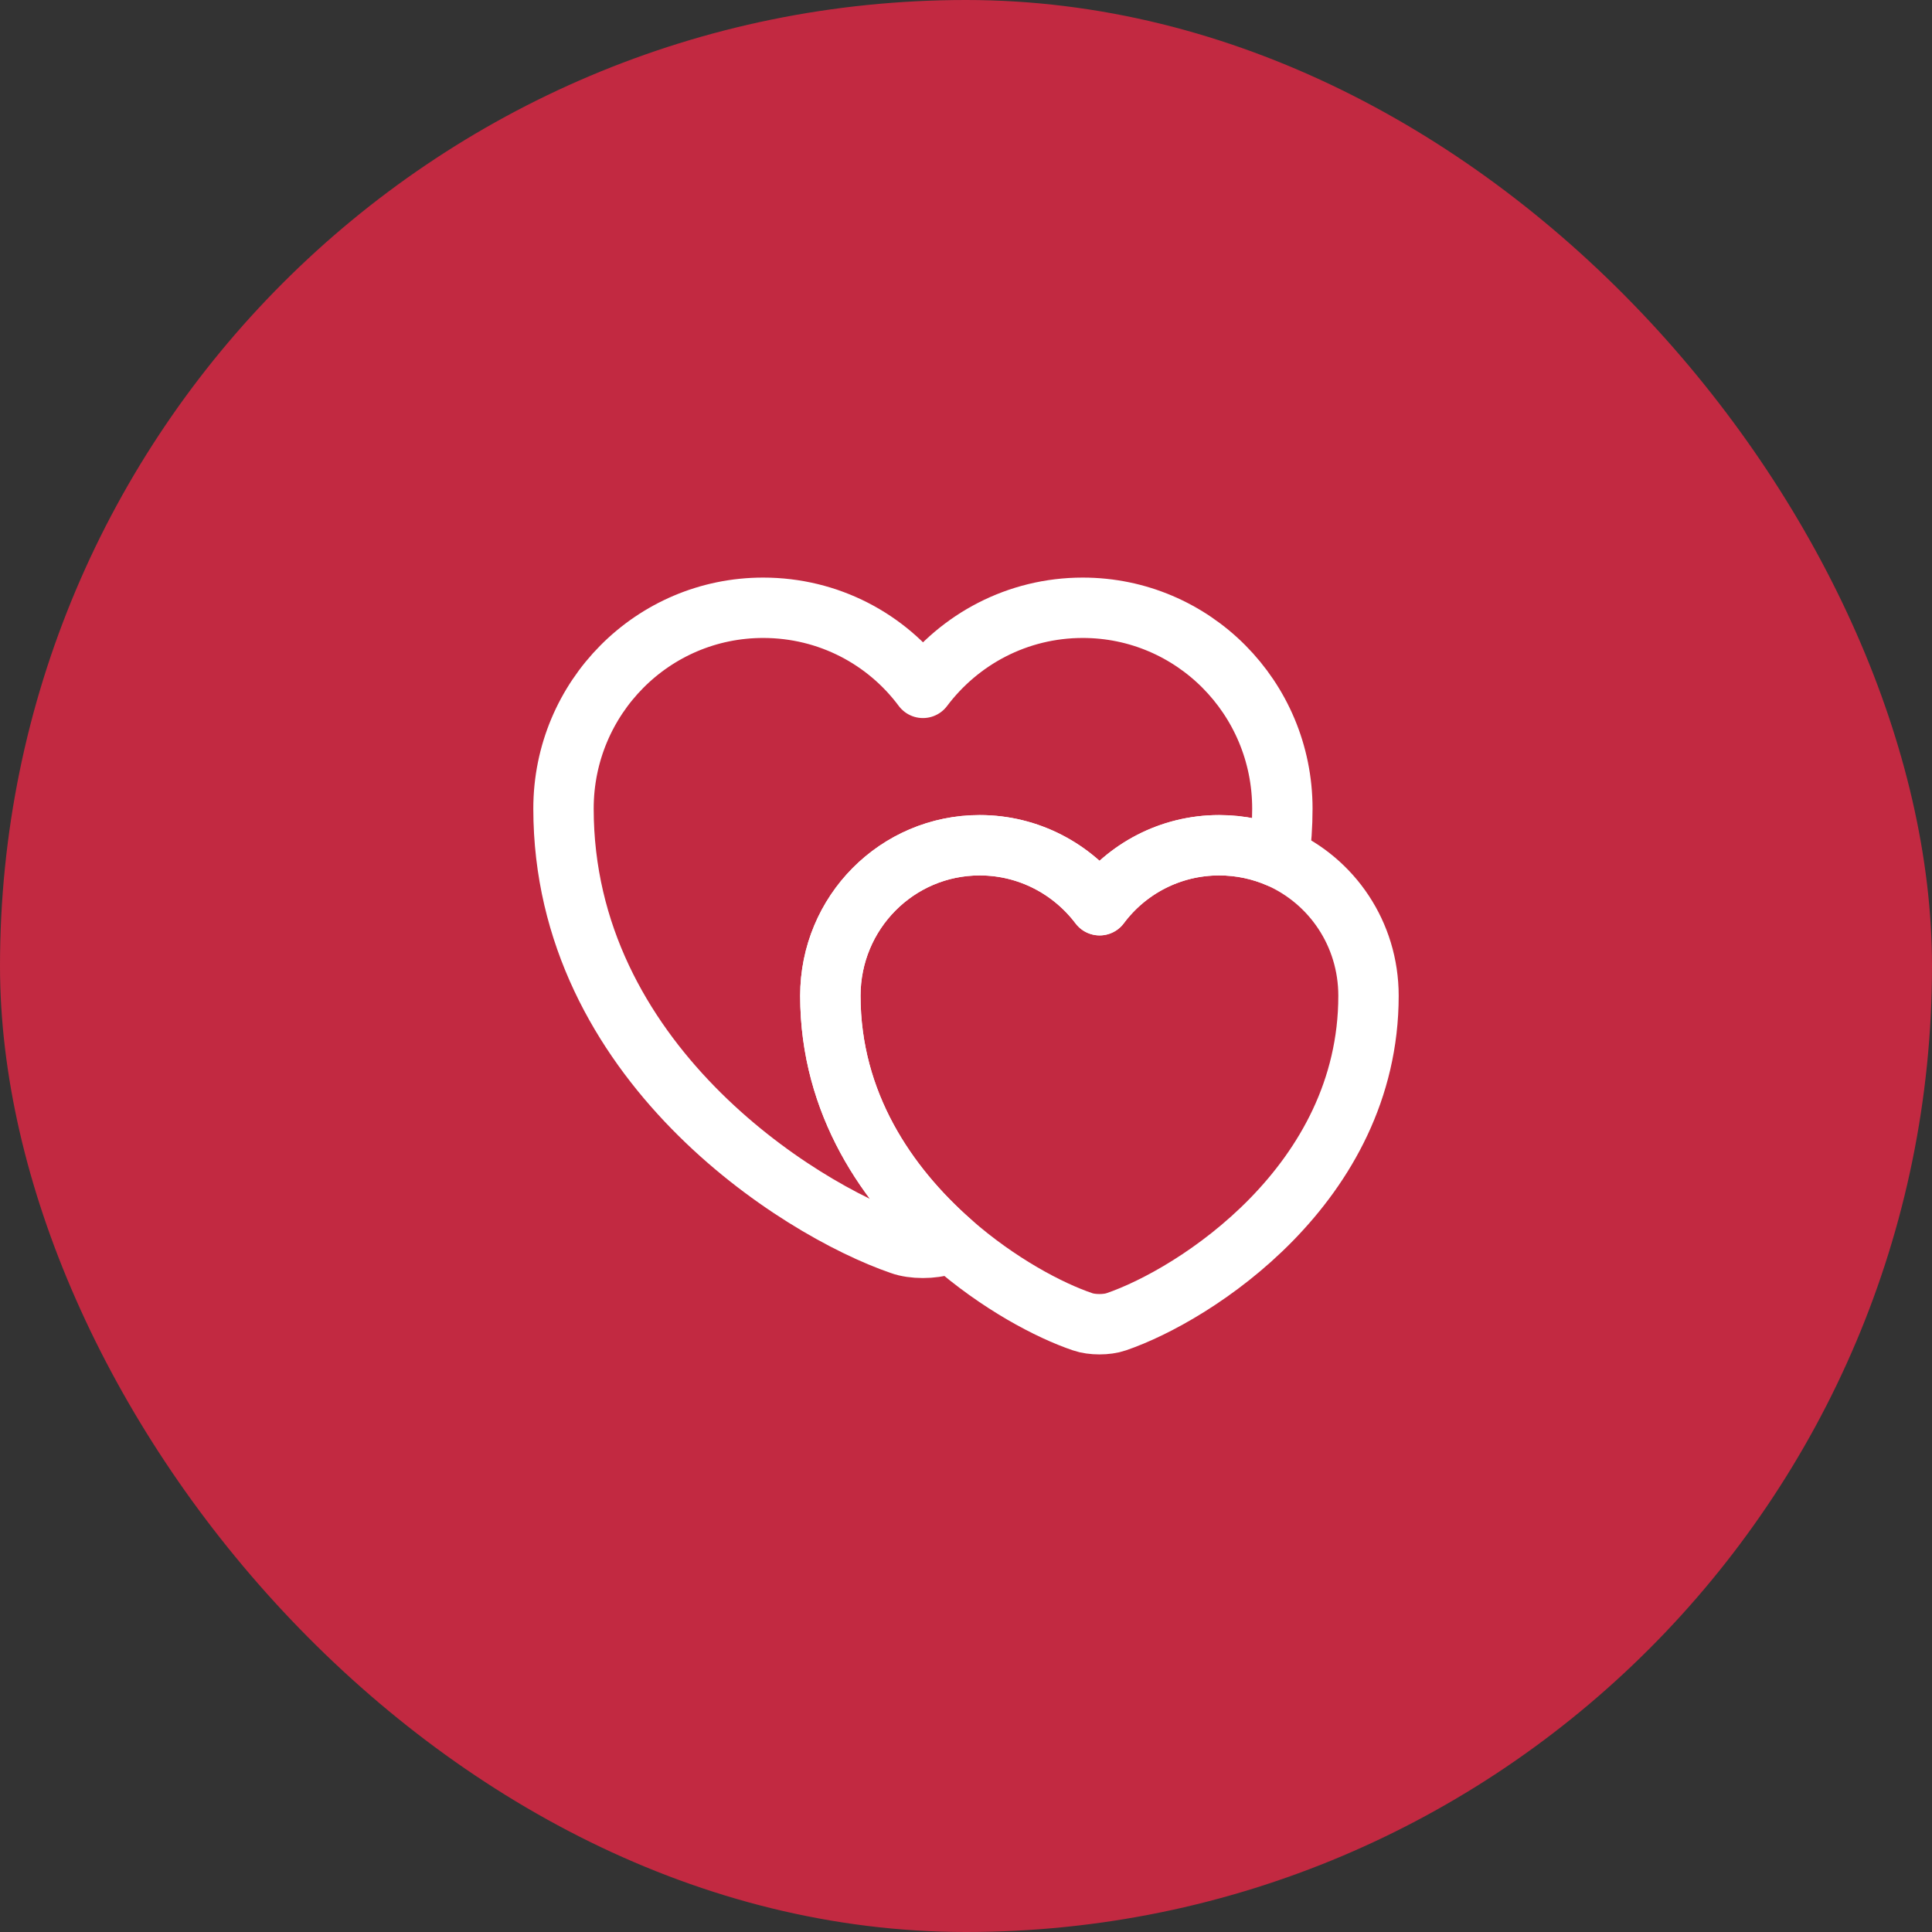 <svg width="48" height="48" viewBox="0 0 48 48" fill="none" xmlns="http://www.w3.org/2000/svg">
<rect x="0" y="0" width="48" height="48" fill="#333333" stroke="none"/>
<rect width="48" height="48" rx="24" fill="#C22941"/>
<path d="M31.86 20.09C31.86 20.51 31.83 20.92 31.78 21.31C31.32 21.11 30.82 21 30.29 21C29.07 21 27.99 21.59 27.32 22.49C26.64 21.59 25.56 21 24.34 21C22.29 21 20.63 22.67 20.63 24.74C20.63 27.42 22.05 29.47 23.63 30.86C23.58 30.89 23.53 30.9 23.48 30.92C23.18 31.03 22.68 31.03 22.38 30.92C19.79 30.03 14 26.35 14 20.09C14 17.33 16.22 15.1 18.96 15.1C20.59 15.1 22.03 15.88 22.93 17.09C23.84 15.88 25.28 15.1 26.9 15.1C29.64 15.1 31.86 17.33 31.86 20.09Z" stroke="white" stroke-width="1.5" stroke-linecap="round" stroke-linejoin="round"/>
<path d="M34 24.74C34 29.42 29.67 32.18 27.73 32.84C27.5 32.92 27.13 32.92 26.9 32.84C26.07 32.56 24.8 31.89 23.63 30.86C22.05 29.47 20.63 27.42 20.63 24.74C20.63 22.67 22.29 21 24.34 21C25.56 21 26.64 21.59 27.32 22.49C27.99 21.59 29.07 21 30.29 21C30.82 21 31.32 21.11 31.78 21.31C33.09 21.89 34 23.2 34 24.74Z" stroke="white" stroke-width="1.5" stroke-linecap="round" stroke-linejoin="round"/>
</svg>
